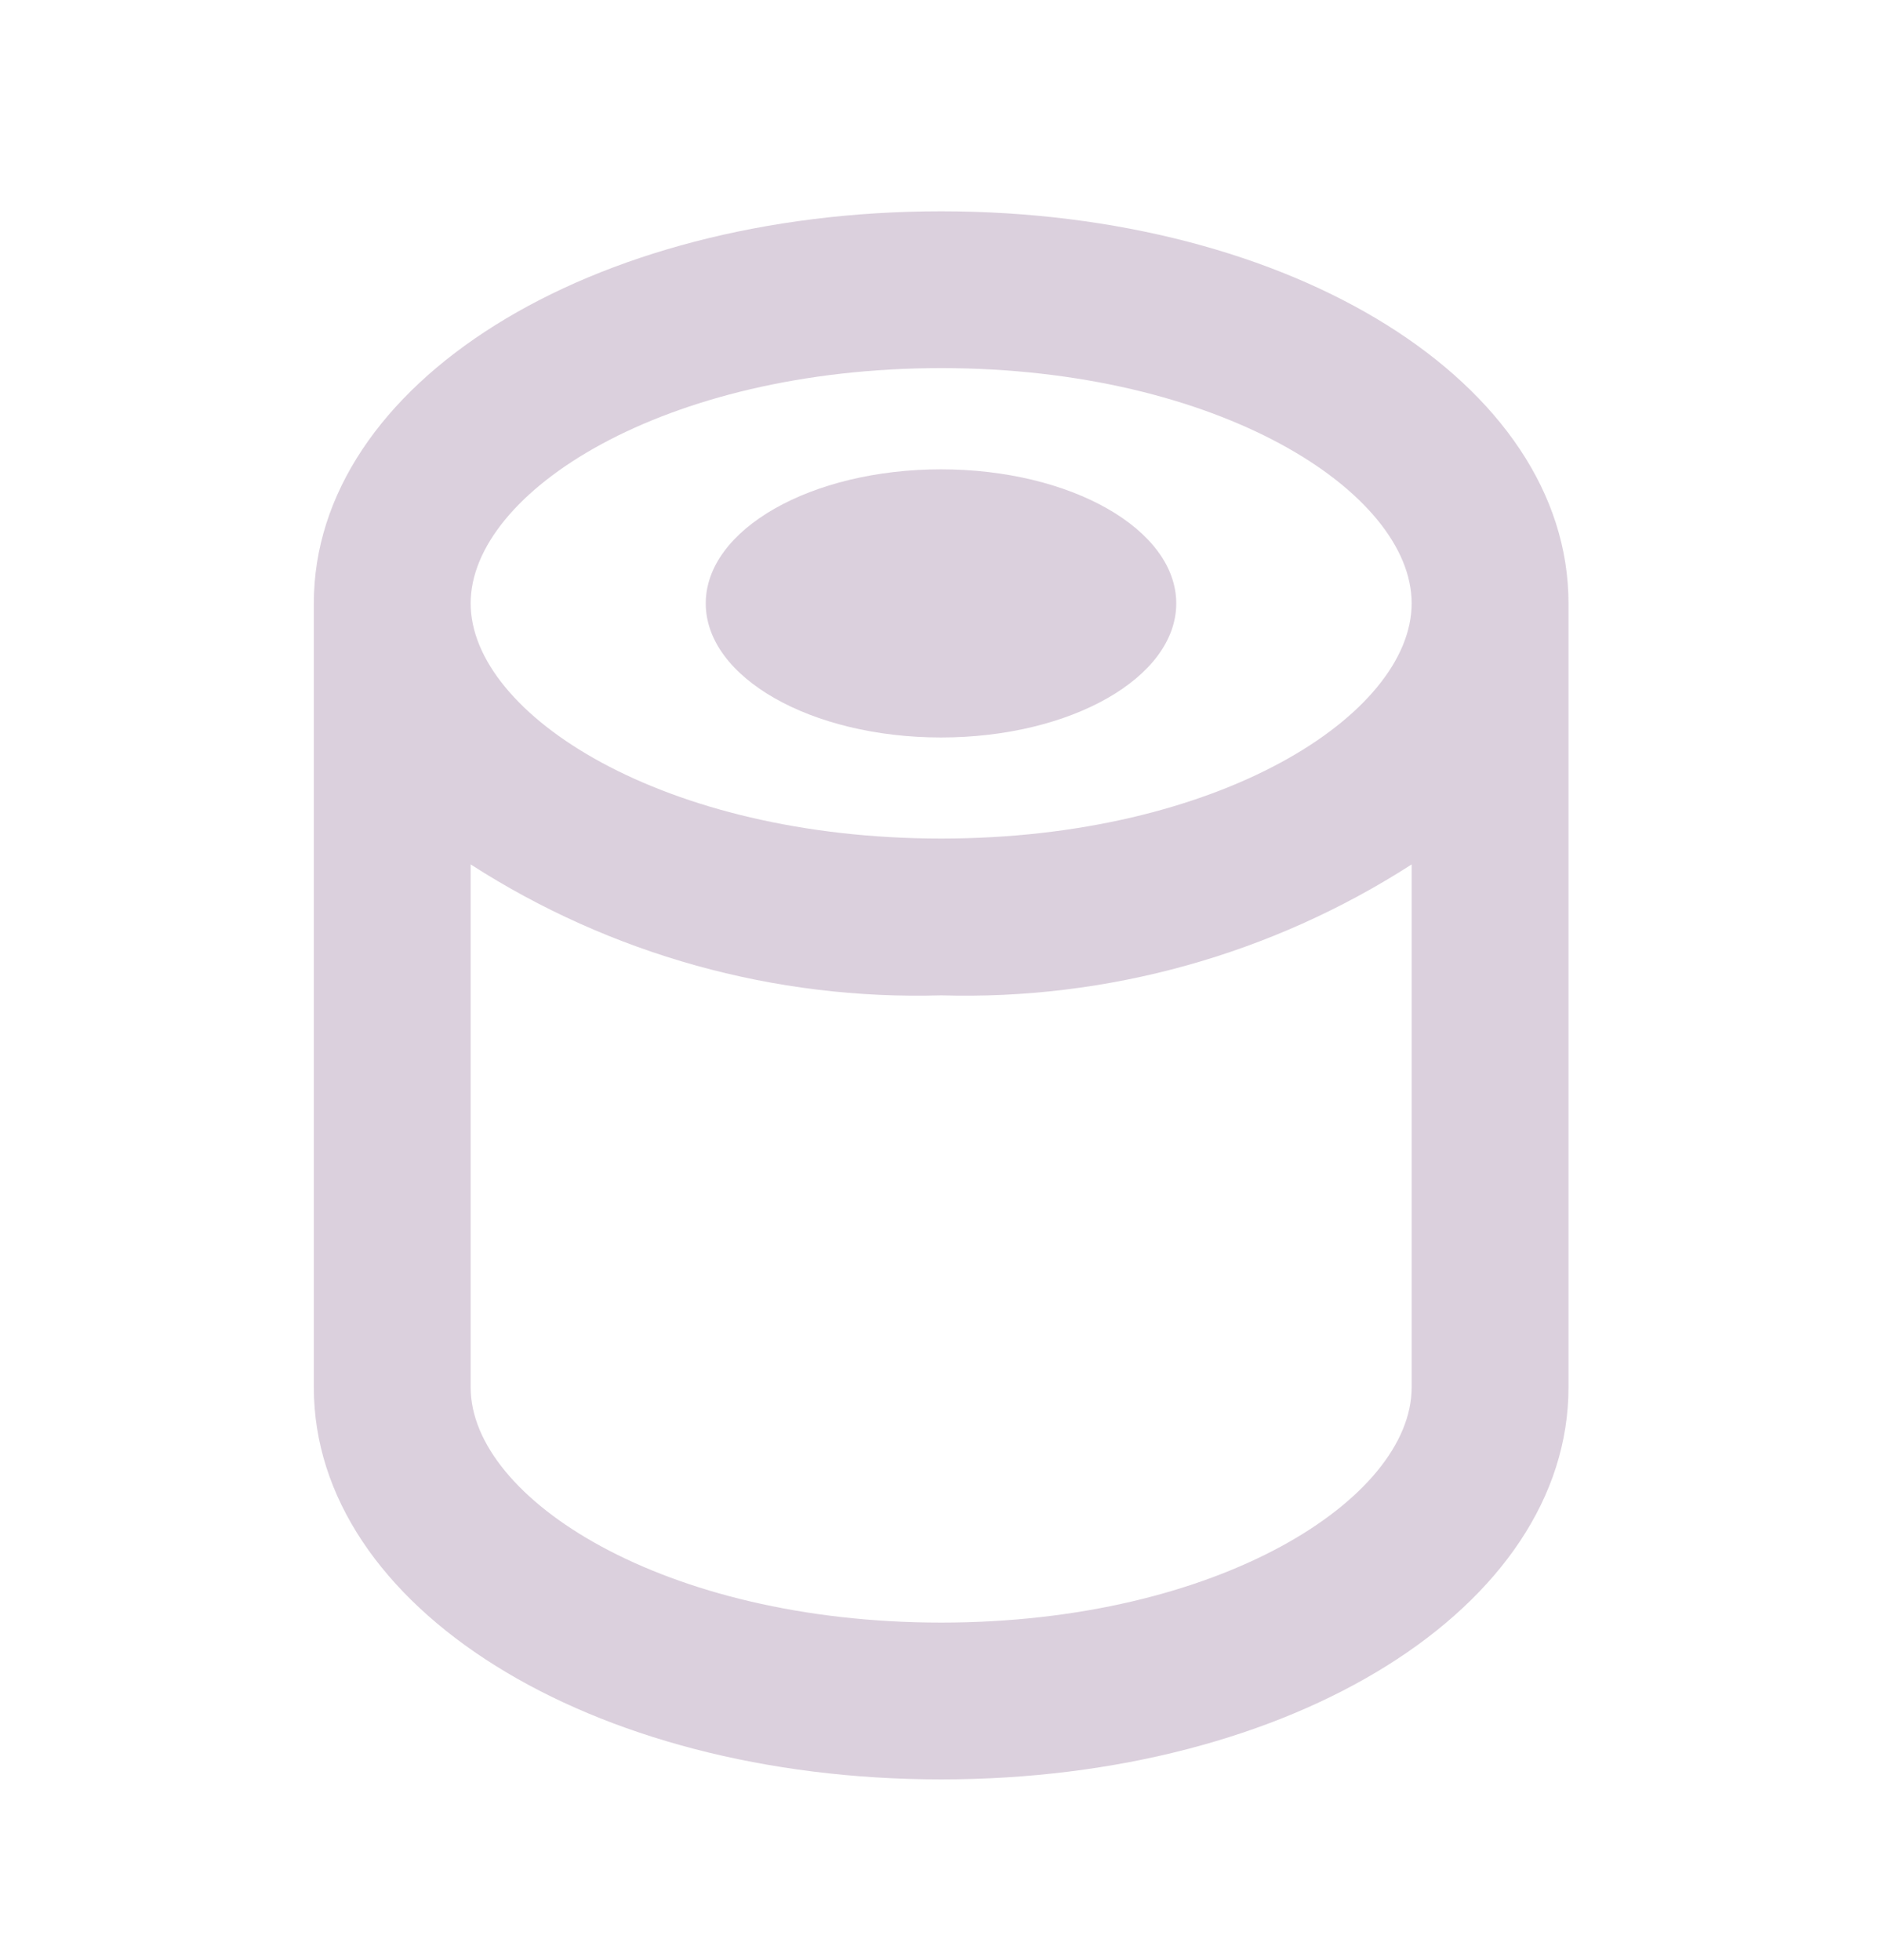 <svg width="24" height="25" viewBox="0 0 24 25" fill="none" xmlns="http://www.w3.org/2000/svg">
<path d="M12.002 2.695C7.512 2.695 4.002 4.895 4.002 7.695V17.695C4.002 20.495 7.512 22.695 12.002 22.695C16.492 22.695 20.002 20.495 20.002 17.695V7.695C20.002 4.895 16.492 2.695 12.002 2.695ZM12.002 20.695C8.462 20.695 6.002 19.115 6.002 17.695V11.025C7.788 12.175 9.879 12.757 12.002 12.695C14.125 12.757 16.216 12.175 18.002 11.025V17.695C18.002 19.115 15.542 20.695 12.002 20.695ZM12.002 10.695C8.462 10.695 6.002 9.115 6.002 7.695C6.002 6.275 8.462 4.695 12.002 4.695C15.542 4.695 18.002 6.275 18.002 7.695C18.002 9.115 15.542 10.695 12.002 10.695Z" fill="#DBD0DD"/>
<path d="M12 9.406C13.657 9.406 15 8.641 15 7.696C15 6.752 13.657 5.986 12 5.986C10.343 5.986 9 6.752 9 7.696C9 8.641 10.343 9.406 12 9.406Z" fill="#DBD0DD"/>
</svg>

